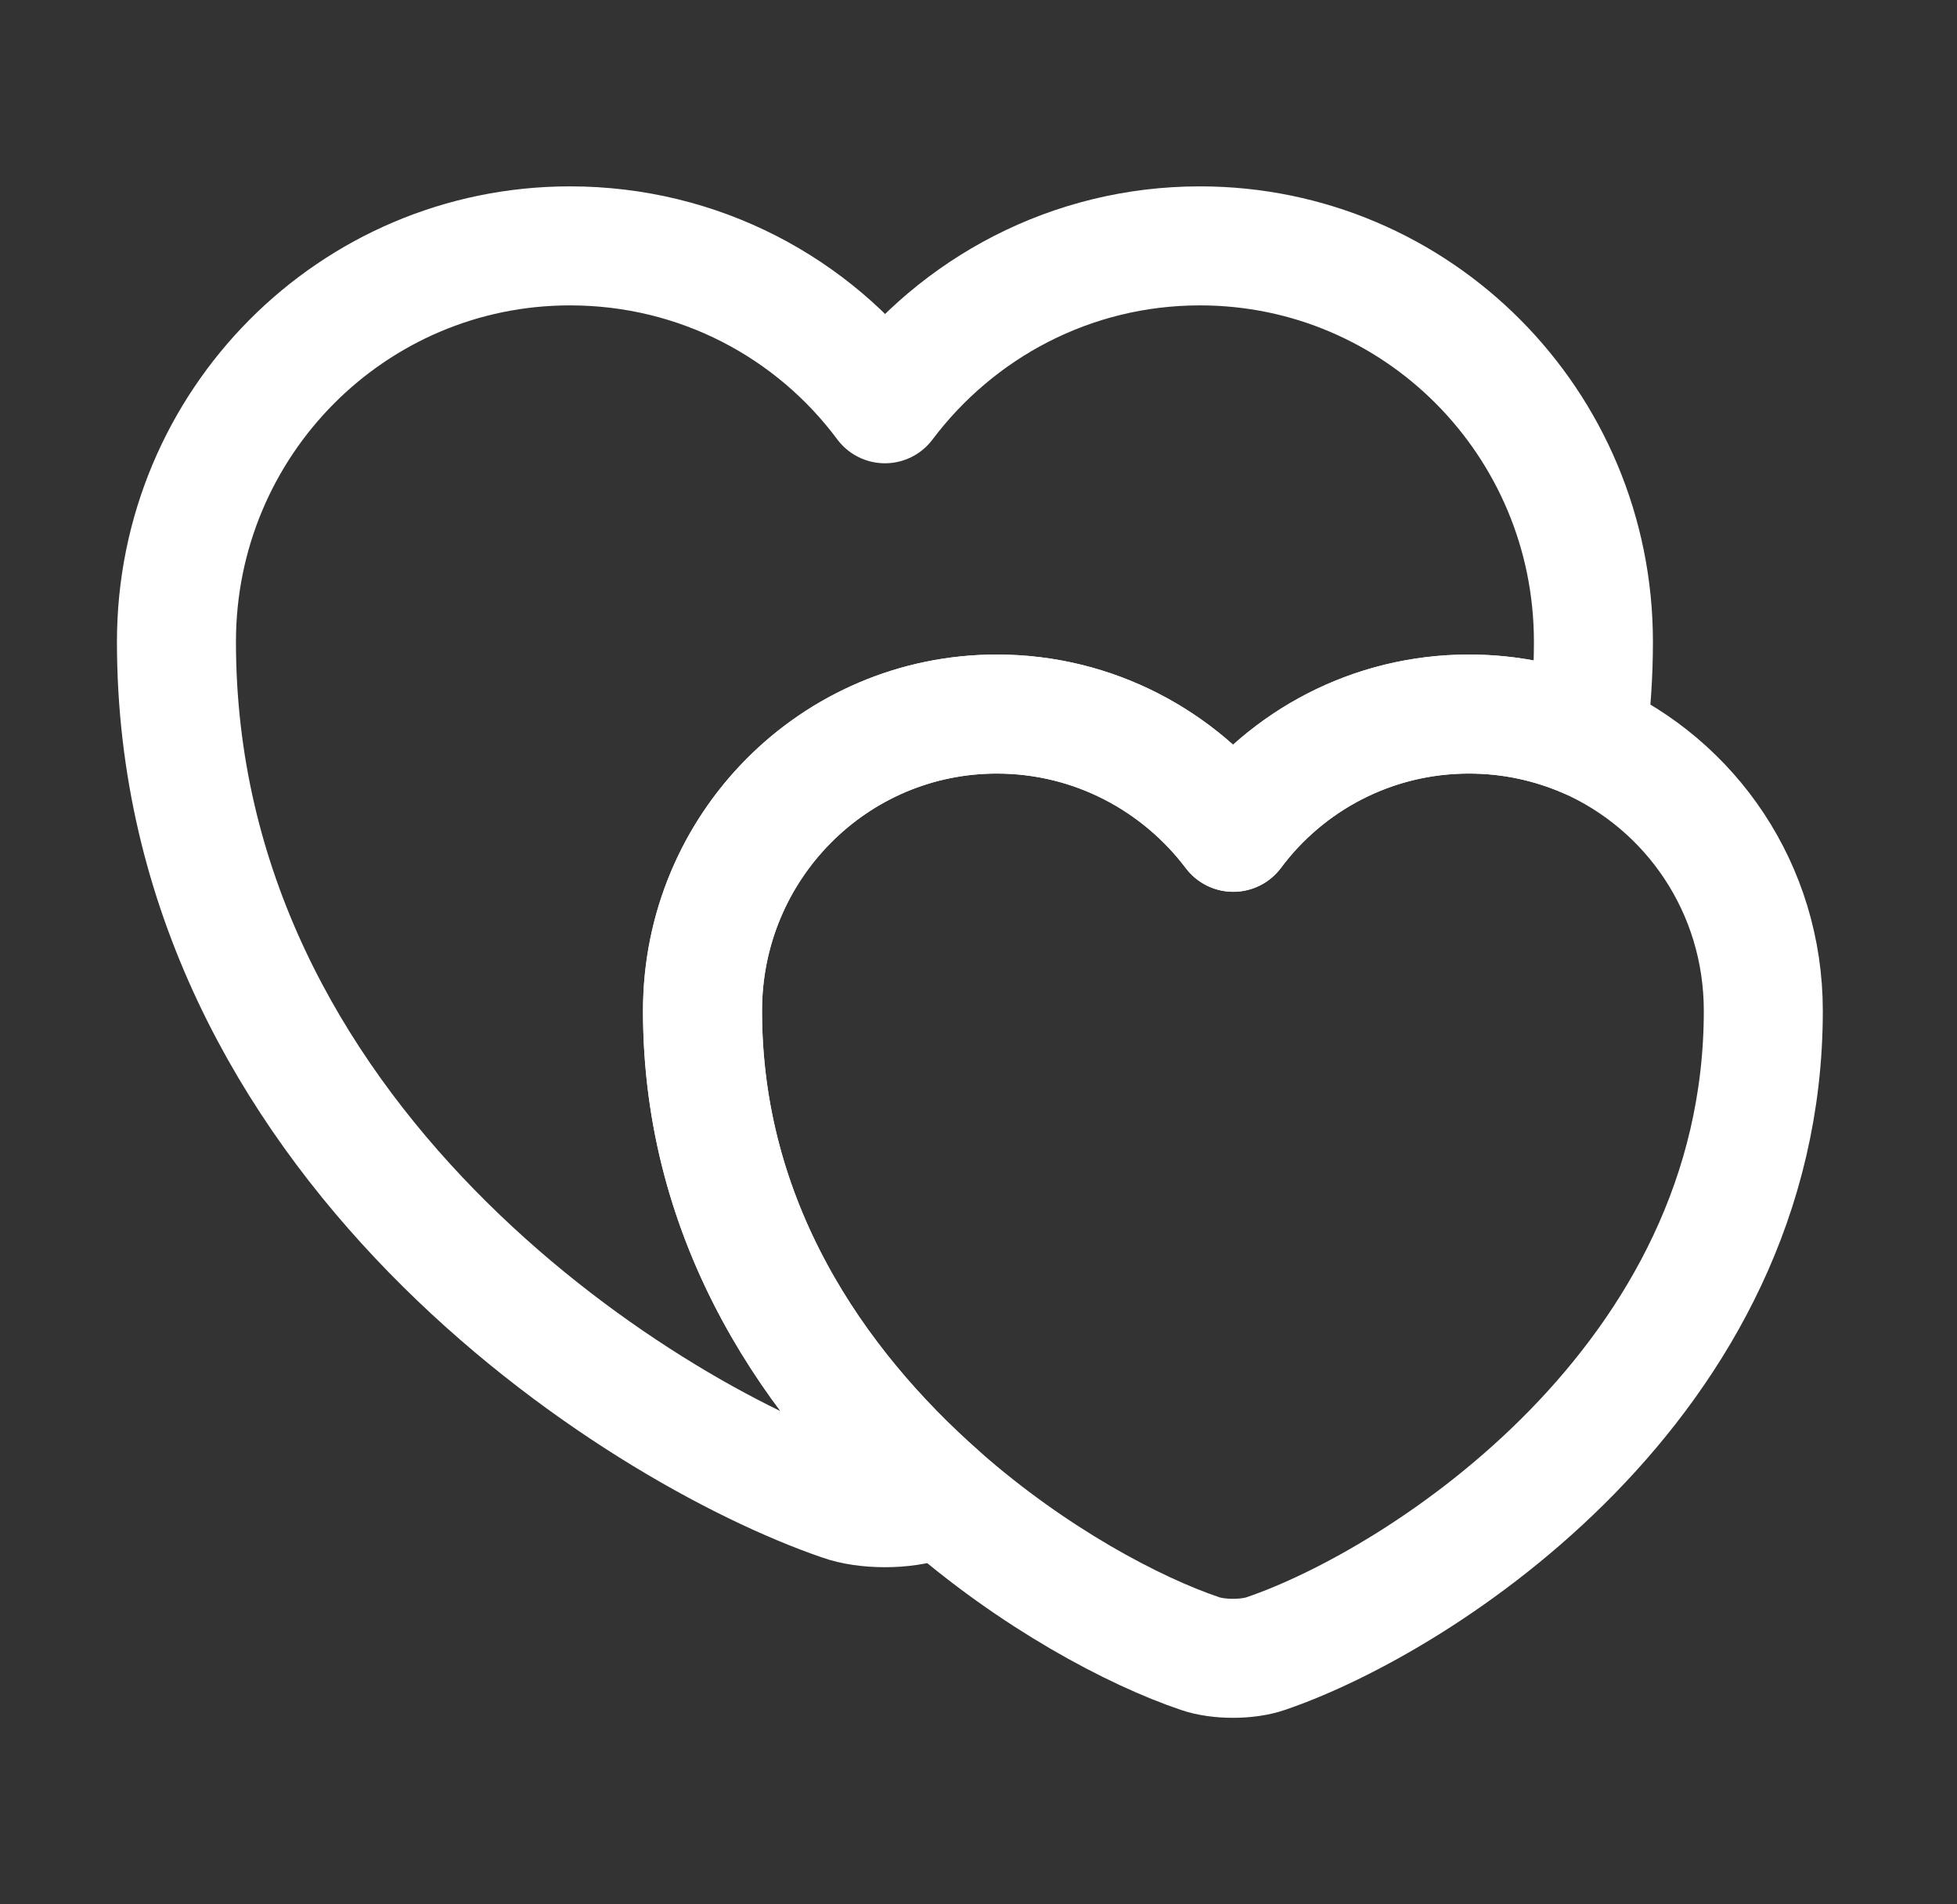 <svg width="37" height="36" viewBox="0 0 37 36" fill="none" xmlns="http://www.w3.org/2000/svg">
<rect x="0" y="0" width="37" height="36" fill="#333333" stroke="none"/>
<g id="vuesax/linear/lovely">
<g id="lovely">
<g id="Group">
<g id="Group_2">
<path id="Vector" d="M30.126 12.133C30.126 12.763 30.081 13.378 30.006 13.963C29.316 13.663 28.566 13.498 27.771 13.498C25.941 13.498 24.321 14.383 23.316 15.733C22.296 14.383 20.676 13.498 18.846 13.498C15.771 13.498 13.281 16.003 13.281 19.108C13.281 23.128 15.411 26.203 17.781 28.288C17.706 28.333 17.631 28.348 17.556 28.378C17.106 28.543 16.356 28.543 15.906 28.378C12.021 27.043 3.336 21.523 3.336 12.133C3.336 7.993 6.666 4.648 10.776 4.648C13.221 4.648 15.381 5.818 16.731 7.633C18.096 5.818 20.256 4.648 22.686 4.648C26.796 4.648 30.126 7.993 30.126 12.133Z" stroke="white" stroke-width="2.25" stroke-linecap="round" stroke-linejoin="round"/>
</g>
<g id="Group_3">
<path id="Vector_2" d="M33.338 19.109C33.338 26.129 26.843 30.269 23.933 31.259C23.588 31.379 23.033 31.379 22.688 31.259C21.443 30.839 19.538 29.834 17.783 28.289C15.413 26.204 13.283 23.129 13.283 19.109C13.283 16.004 15.773 13.499 18.848 13.499C20.678 13.499 22.298 14.384 23.318 15.734C24.323 14.384 25.943 13.499 27.773 13.499C28.568 13.499 29.318 13.664 30.008 13.964C31.973 14.834 33.338 16.799 33.338 19.109Z" stroke="white" stroke-width="2.25" stroke-linecap="round" stroke-linejoin="round"/>
</g>
</g>
</g>
</g>
</svg>
